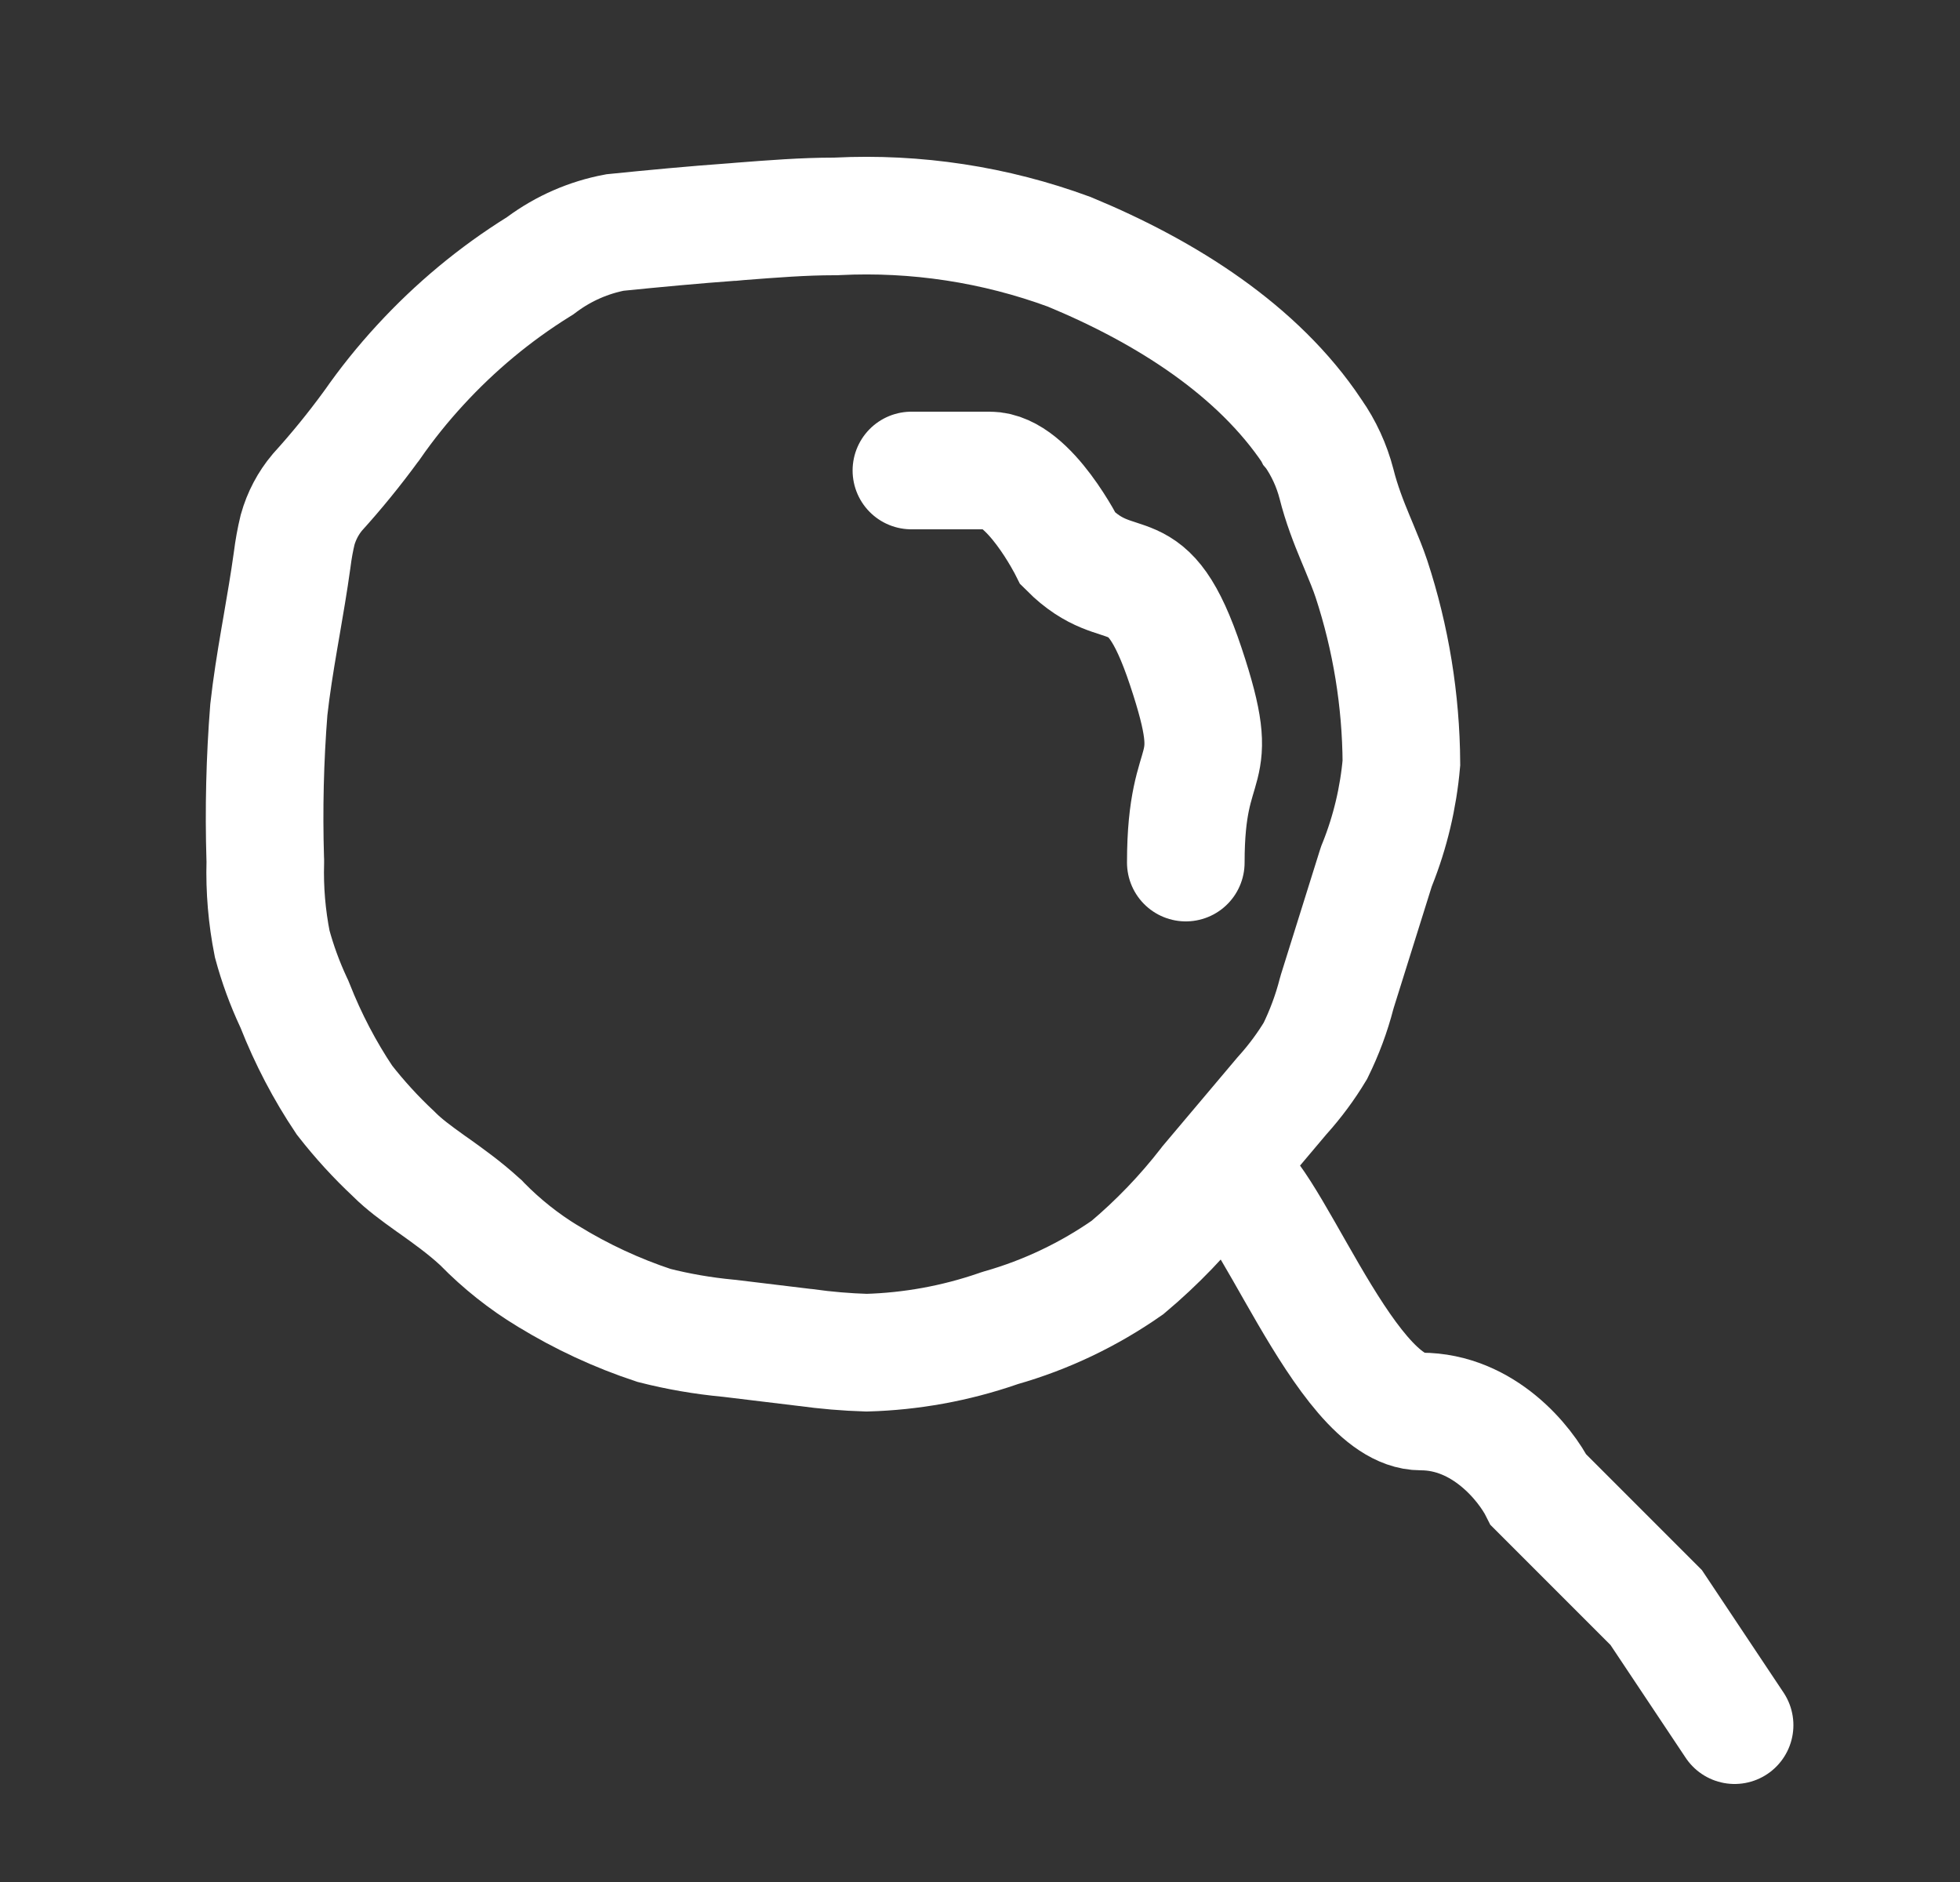 <svg xmlns="http://www.w3.org/2000/svg" fill="none" viewBox="0 0 25 24" height="24" width="25">
<rect x="0" y="0" width="25" height="24" fill="#333333" stroke="none"/>
<path stroke-linecap="round" stroke-width="1.5" stroke="white" d="M15.625 15C16.125 15 17.125 18 18.125 18C18.925 18 19.458 18.667 19.625 19L20.125 19.5L21.125 20.5L22.125 22"></path>
<path stroke-width="1.5" stroke="white" d="M10.641 2.76H10.659L10.678 2.759C11.684 2.709 12.69 2.862 13.638 3.211C14.885 3.727 16.046 4.47 16.737 5.503L16.741 5.511L16.747 5.518C16.884 5.714 16.986 5.935 17.047 6.17C17.111 6.426 17.204 6.662 17.285 6.857C17.302 6.899 17.319 6.939 17.335 6.977C17.398 7.129 17.45 7.254 17.493 7.383C17.741 8.139 17.87 8.931 17.875 9.729C17.836 10.172 17.733 10.607 17.569 11.018L17.558 11.045L17.549 11.072L17.058 12.639L17.053 12.657L17.048 12.674C16.983 12.926 16.892 13.169 16.778 13.401C16.658 13.6 16.52 13.786 16.366 13.958L16.358 13.967L16.35 13.976L15.422 15.076L15.412 15.088L15.403 15.1C15.1 15.491 14.758 15.847 14.382 16.163C13.887 16.509 13.341 16.769 12.764 16.933L12.745 16.939L12.725 16.946C12.185 17.132 11.622 17.234 11.053 17.25C10.793 17.242 10.533 17.22 10.275 17.184L10.275 17.184L10.263 17.183L9.304 17.067L9.294 17.066L9.283 17.065C8.966 17.035 8.651 16.981 8.341 16.902C7.869 16.746 7.417 16.536 6.991 16.275L6.987 16.273C6.682 16.088 6.4 15.864 6.148 15.607L6.134 15.592L6.118 15.578C5.922 15.398 5.709 15.247 5.537 15.124C5.522 15.113 5.506 15.102 5.491 15.092C5.298 14.954 5.154 14.847 5.033 14.727L5.026 14.72L5.019 14.713C4.793 14.502 4.584 14.273 4.393 14.028C4.141 13.652 3.93 13.248 3.763 12.824L3.754 12.802L3.744 12.781C3.632 12.541 3.541 12.292 3.472 12.037C3.404 11.694 3.374 11.345 3.384 10.995L3.384 10.973L3.383 10.951C3.364 10.316 3.379 9.681 3.429 9.049C3.462 8.753 3.51 8.454 3.564 8.138C3.573 8.086 3.582 8.034 3.591 7.982C3.637 7.714 3.686 7.432 3.725 7.149L3.726 7.142L3.727 7.135C3.743 7.007 3.766 6.88 3.796 6.756C3.846 6.578 3.932 6.416 4.048 6.278C4.291 6.01 4.52 5.729 4.734 5.436L4.739 5.429L4.744 5.423C4.932 5.152 5.138 4.896 5.361 4.654L5.361 4.654C5.806 4.17 6.312 3.749 6.866 3.404L6.89 3.389L6.914 3.371C7.192 3.166 7.51 3.028 7.844 2.965C8.348 2.914 8.849 2.867 9.345 2.831L9.345 2.831L9.349 2.831C9.376 2.828 9.404 2.826 9.431 2.824C9.857 2.791 10.25 2.76 10.641 2.76Z"></path>
<path stroke-linecap="round" stroke-width="1.5" stroke="white" d="M11.625 6C11.625 6 12.125 6 12.625 6C13.125 6 13.625 7 13.625 7C14.308 7.683 14.625 7 15.125 8.5C15.625 10 15.125 9.494 15.125 11"></path>
</svg>
